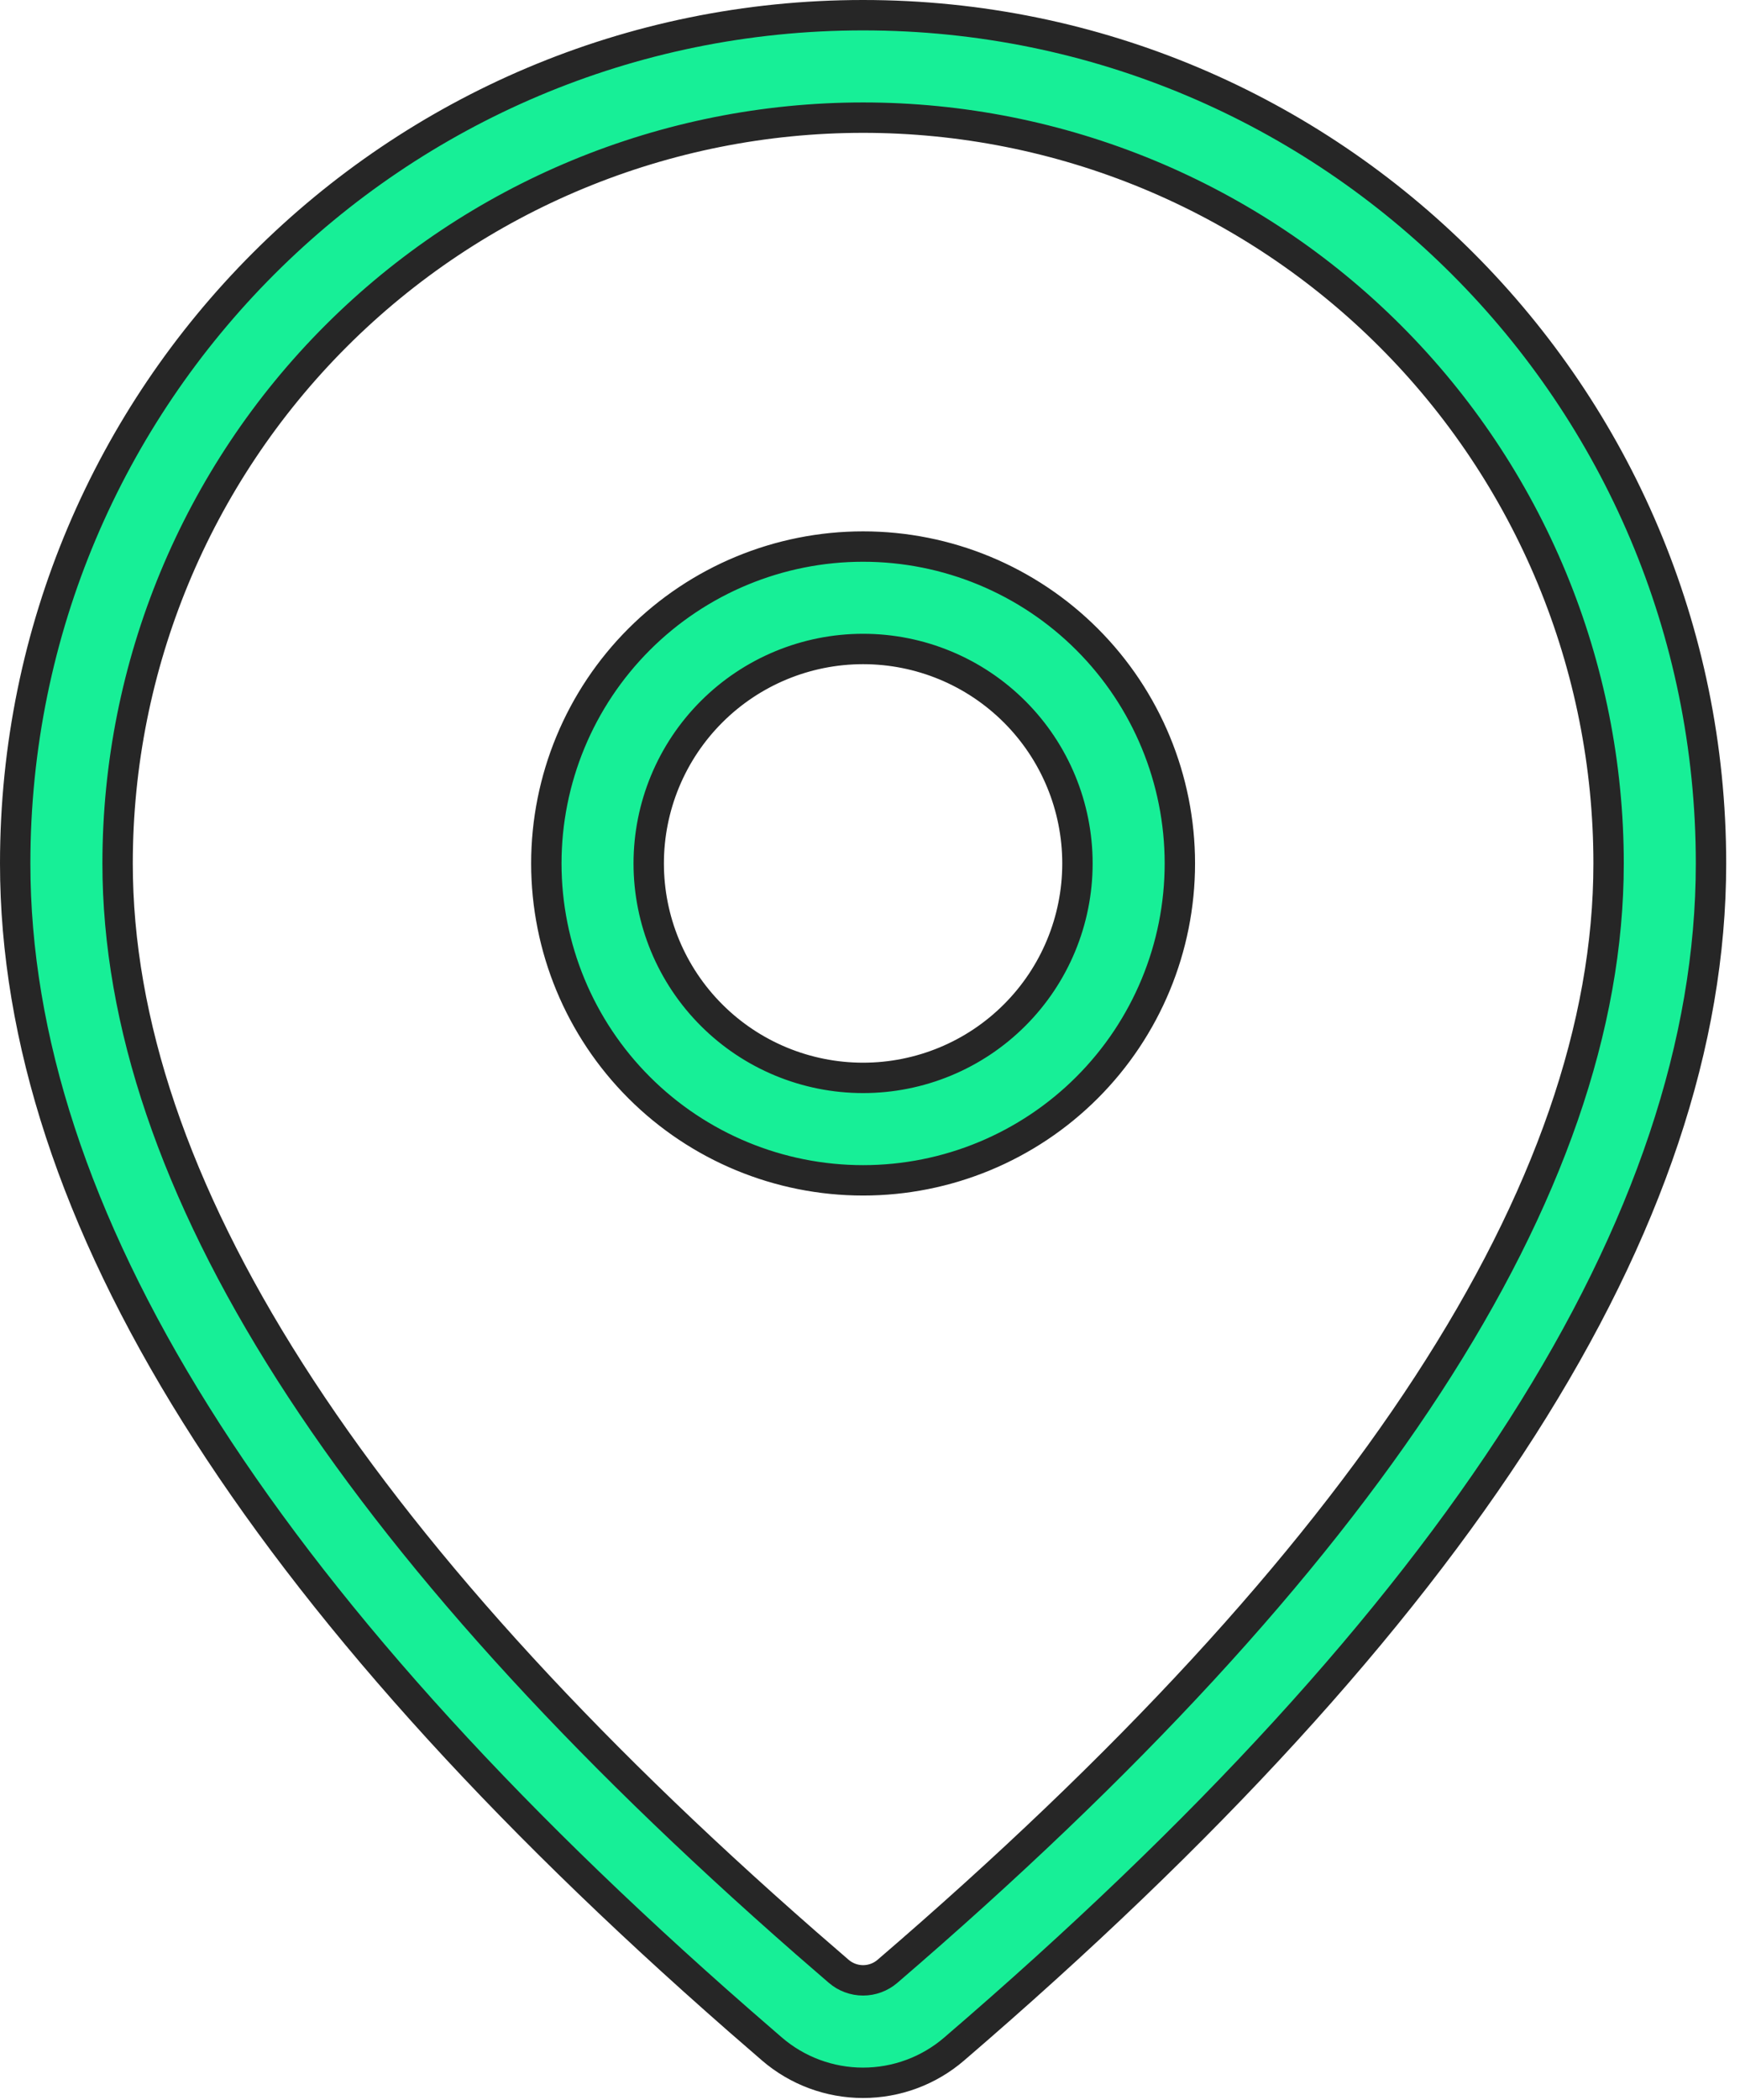<svg xmlns="http://www.w3.org/2000/svg" width="63" height="76" viewBox="0 0 63 76" fill="none"><path d="M34.545 74.16L34.545 74.16C33.627 74.949 32.456 75.382 31.244 75.381C30.034 75.38 28.863 74.945 27.946 74.154C27.946 74.154 27.946 74.154 27.946 74.154L26.737 73.105C26.737 73.105 26.736 73.105 26.736 73.104C9.257 57.808 0.55 43.91 0.55 31.25C0.55 14.294 14.294 0.55 31.25 0.55C48.206 0.55 61.95 14.294 61.95 31.25C61.95 44.2 52.838 58.45 34.545 74.16ZM29.17 70.308L29.172 70.31L30.367 71.345L30.369 71.347C30.614 71.557 30.927 71.673 31.25 71.673C31.573 71.673 31.886 71.557 32.131 71.347C49.508 56.421 58.242 43 58.242 31.25C58.242 27.705 57.544 24.195 56.188 20.921C54.831 17.646 52.843 14.67 50.336 12.164C47.83 9.657 44.854 7.669 41.58 6.312C38.305 4.956 34.795 4.258 31.25 4.258C24.091 4.258 17.226 7.102 12.164 12.164C7.102 17.226 4.258 24.091 4.258 31.25C4.258 42.729 12.592 55.803 29.17 70.308ZM31.25 19.781C34.292 19.781 37.209 20.989 39.36 23.14C41.511 25.291 42.719 28.208 42.719 31.25C42.719 34.292 41.511 37.209 39.36 39.36C37.209 41.511 34.292 42.719 31.25 42.719C28.208 42.719 25.291 41.511 23.14 39.36C20.989 37.209 19.781 34.292 19.781 31.25C19.781 28.208 20.989 25.291 23.14 23.14C25.291 20.989 28.208 19.781 31.25 19.781ZM31.25 23.488C29.192 23.488 27.217 24.306 25.762 25.762C24.306 27.217 23.488 29.192 23.488 31.25C23.488 33.309 24.306 35.283 25.762 36.738C27.217 38.194 29.192 39.011 31.25 39.011C33.309 39.011 35.283 38.194 36.738 36.738C38.194 35.283 39.011 33.309 39.011 31.25C39.011 29.192 38.194 27.217 36.738 25.762C35.283 24.306 33.309 23.488 31.25 23.488Z" fill="#17EF97" stroke="#262626" stroke-width="1.1"></path></svg>
